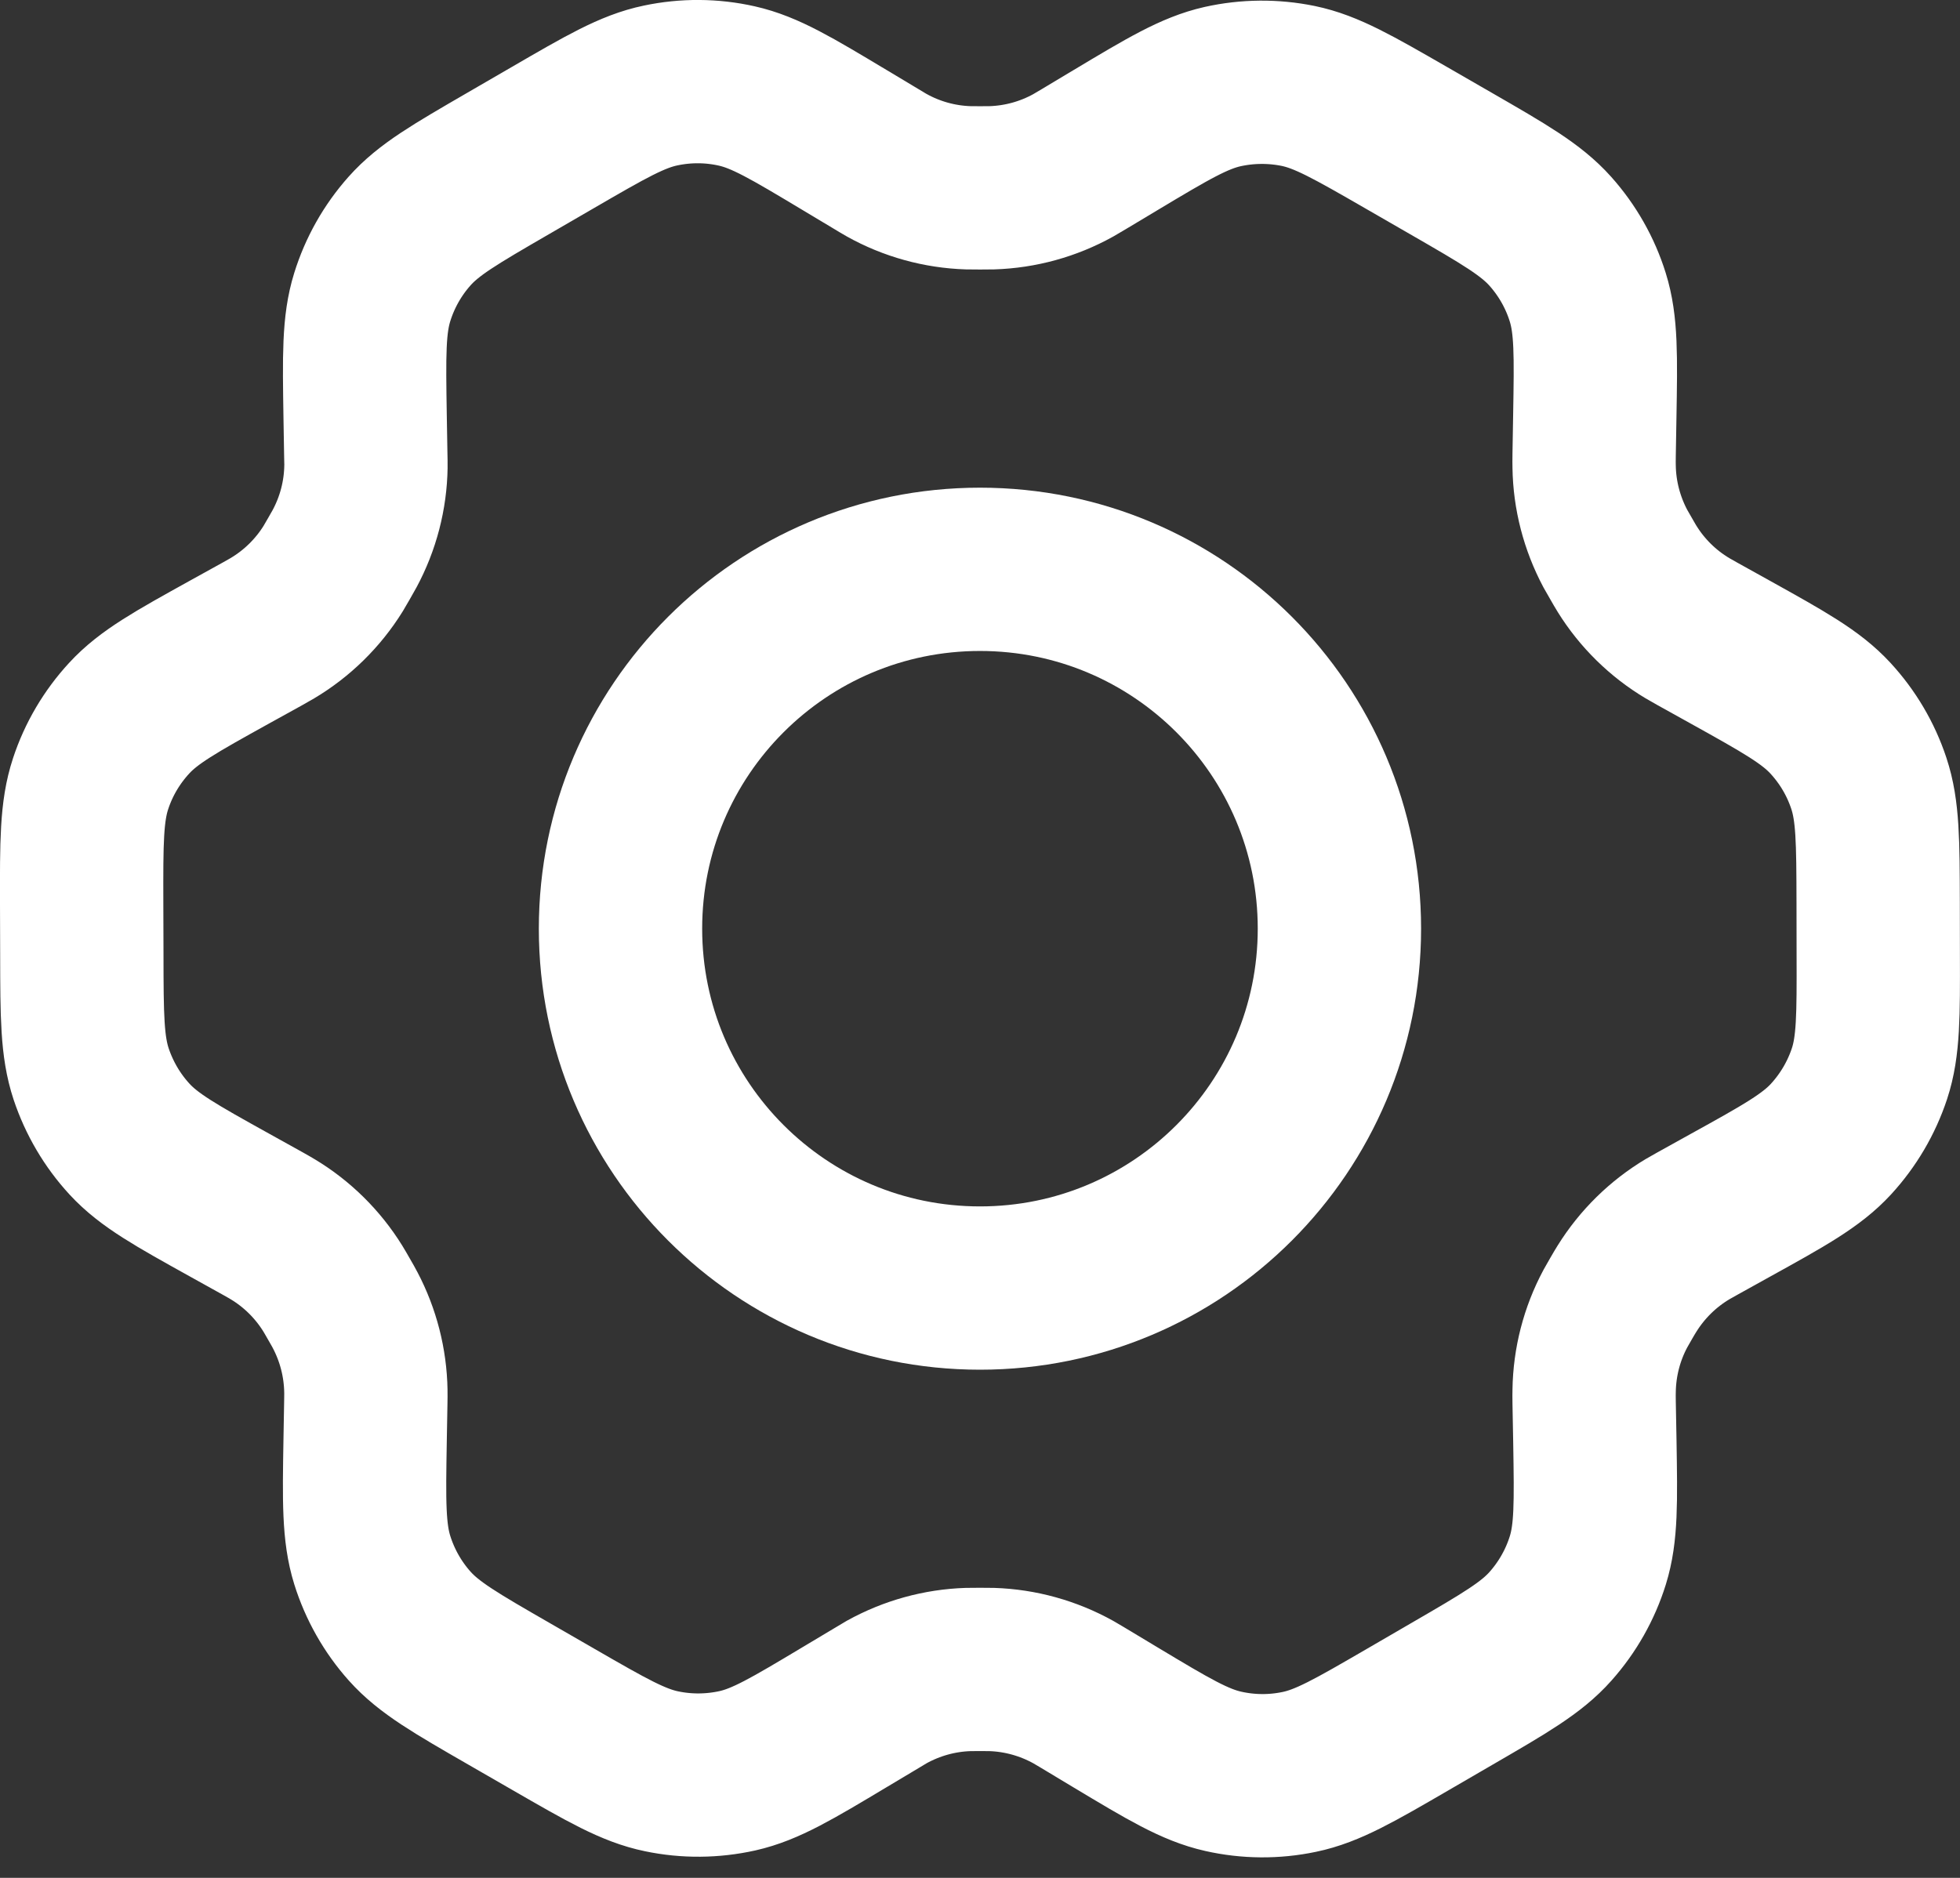 <svg width="24" height="23" viewBox="0 0 24 23" fill="none" xmlns="http://www.w3.org/2000/svg">
<rect x="0" y="0" width="24" height="23" fill="#333333" stroke="none"/>
<path d="M20.785 7.764C20.723 7.729 20.692 7.712 20.662 7.694C20.361 7.514 20.108 7.265 19.923 6.967C19.904 6.937 19.887 6.906 19.851 6.844C19.815 6.782 19.797 6.751 19.78 6.72C19.615 6.41 19.525 6.065 19.52 5.714C19.519 5.679 19.519 5.643 19.52 5.571L19.528 5.103C19.541 4.354 19.547 3.978 19.442 3.641C19.349 3.342 19.192 3.066 18.983 2.832C18.747 2.568 18.42 2.379 17.766 2.002L17.223 1.689C16.57 1.313 16.244 1.125 15.898 1.053C15.591 0.99 15.274 0.993 14.969 1.061C14.625 1.139 14.302 1.331 13.658 1.717L13.266 1.952C13.204 1.989 13.173 2.007 13.142 2.025C12.836 2.195 12.494 2.289 12.144 2.3C12.109 2.301 12.073 2.301 12.001 2.301C11.93 2.301 11.892 2.301 11.857 2.3C11.506 2.289 11.163 2.194 10.857 2.023C10.826 2.006 10.796 1.987 10.734 1.95L10.342 1.715C9.693 1.326 9.369 1.131 9.022 1.053C8.716 0.984 8.398 0.982 8.09 1.047C7.743 1.119 7.417 1.309 6.764 1.688L6.219 2.004C5.572 2.379 5.248 2.567 5.014 2.831C4.806 3.065 4.651 3.34 4.558 3.639C4.453 3.976 4.459 4.353 4.471 5.105L4.479 5.572C4.48 5.643 4.482 5.678 4.481 5.713C4.476 6.065 4.386 6.411 4.219 6.721C4.203 6.751 4.185 6.782 4.15 6.843C4.114 6.905 4.097 6.935 4.079 6.965C3.893 7.264 3.638 7.514 3.336 7.694C3.306 7.712 3.275 7.729 3.213 7.764L2.815 7.984C2.153 8.351 1.822 8.535 1.582 8.796C1.369 9.027 1.207 9.301 1.109 9.6C0.998 9.937 0.998 10.316 1 11.072L1.002 11.691C1.003 12.443 1.005 12.819 1.116 13.154C1.215 13.45 1.375 13.723 1.587 13.953C1.826 14.212 2.154 14.395 2.811 14.76L3.225 14.99C3.279 15.021 3.309 15.037 3.338 15.055C3.638 15.235 3.891 15.485 4.075 15.782C4.095 15.814 4.114 15.848 4.152 15.914C4.19 15.98 4.209 16.013 4.226 16.046C4.387 16.352 4.474 16.691 4.48 17.037C4.481 17.074 4.48 17.112 4.479 17.188L4.471 17.636C4.458 18.391 4.453 18.769 4.558 19.107C4.652 19.407 4.808 19.683 5.017 19.917C5.253 20.181 5.58 20.37 6.235 20.747L6.778 21.06C7.43 21.436 7.756 21.624 8.102 21.695C8.409 21.759 8.726 21.756 9.031 21.688C9.376 21.61 9.699 21.417 10.345 21.03L10.735 20.797C10.796 20.76 10.827 20.741 10.857 20.724C11.164 20.554 11.506 20.459 11.856 20.448C11.891 20.447 11.927 20.447 11.999 20.447C12.071 20.447 12.107 20.447 12.142 20.448C12.493 20.459 12.837 20.555 13.143 20.725C13.171 20.741 13.197 20.757 13.245 20.785L13.659 21.034C14.307 21.423 14.631 21.617 14.978 21.695C15.284 21.764 15.602 21.767 15.91 21.702C16.257 21.63 16.585 21.44 17.239 21.06L17.776 20.748C18.426 20.371 18.752 20.182 18.986 19.918C19.194 19.684 19.35 19.409 19.443 19.11C19.547 18.775 19.541 18.402 19.529 17.66L19.52 17.177C19.519 17.106 19.519 17.07 19.52 17.036C19.525 16.684 19.614 16.338 19.78 16.028C19.797 15.997 19.815 15.966 19.85 15.905C19.885 15.844 19.904 15.813 19.922 15.784C20.108 15.485 20.363 15.234 20.665 15.054C20.695 15.036 20.725 15.02 20.785 14.986L21.185 14.764C21.847 14.398 22.178 14.214 22.419 13.953C22.632 13.721 22.793 13.448 22.892 13.149C23.002 12.814 23.001 12.437 22.999 11.689L22.998 11.057C22.996 10.306 22.995 9.93 22.884 9.595C22.786 9.298 22.625 9.026 22.413 8.796C22.174 8.537 21.846 8.354 21.19 7.989L20.785 7.764Z" stroke="white" stroke-width="2" stroke-linecap="round" stroke-linejoin="round"/>
<path d="M7.598 11.374C7.598 13.805 9.569 15.776 12 15.776C14.431 15.776 16.401 13.805 16.401 11.374C16.401 8.943 14.431 6.973 12 6.973C9.569 6.973 7.598 8.943 7.598 11.374Z" stroke="white" stroke-width="2" stroke-linecap="round" stroke-linejoin="round"/>
</svg>
